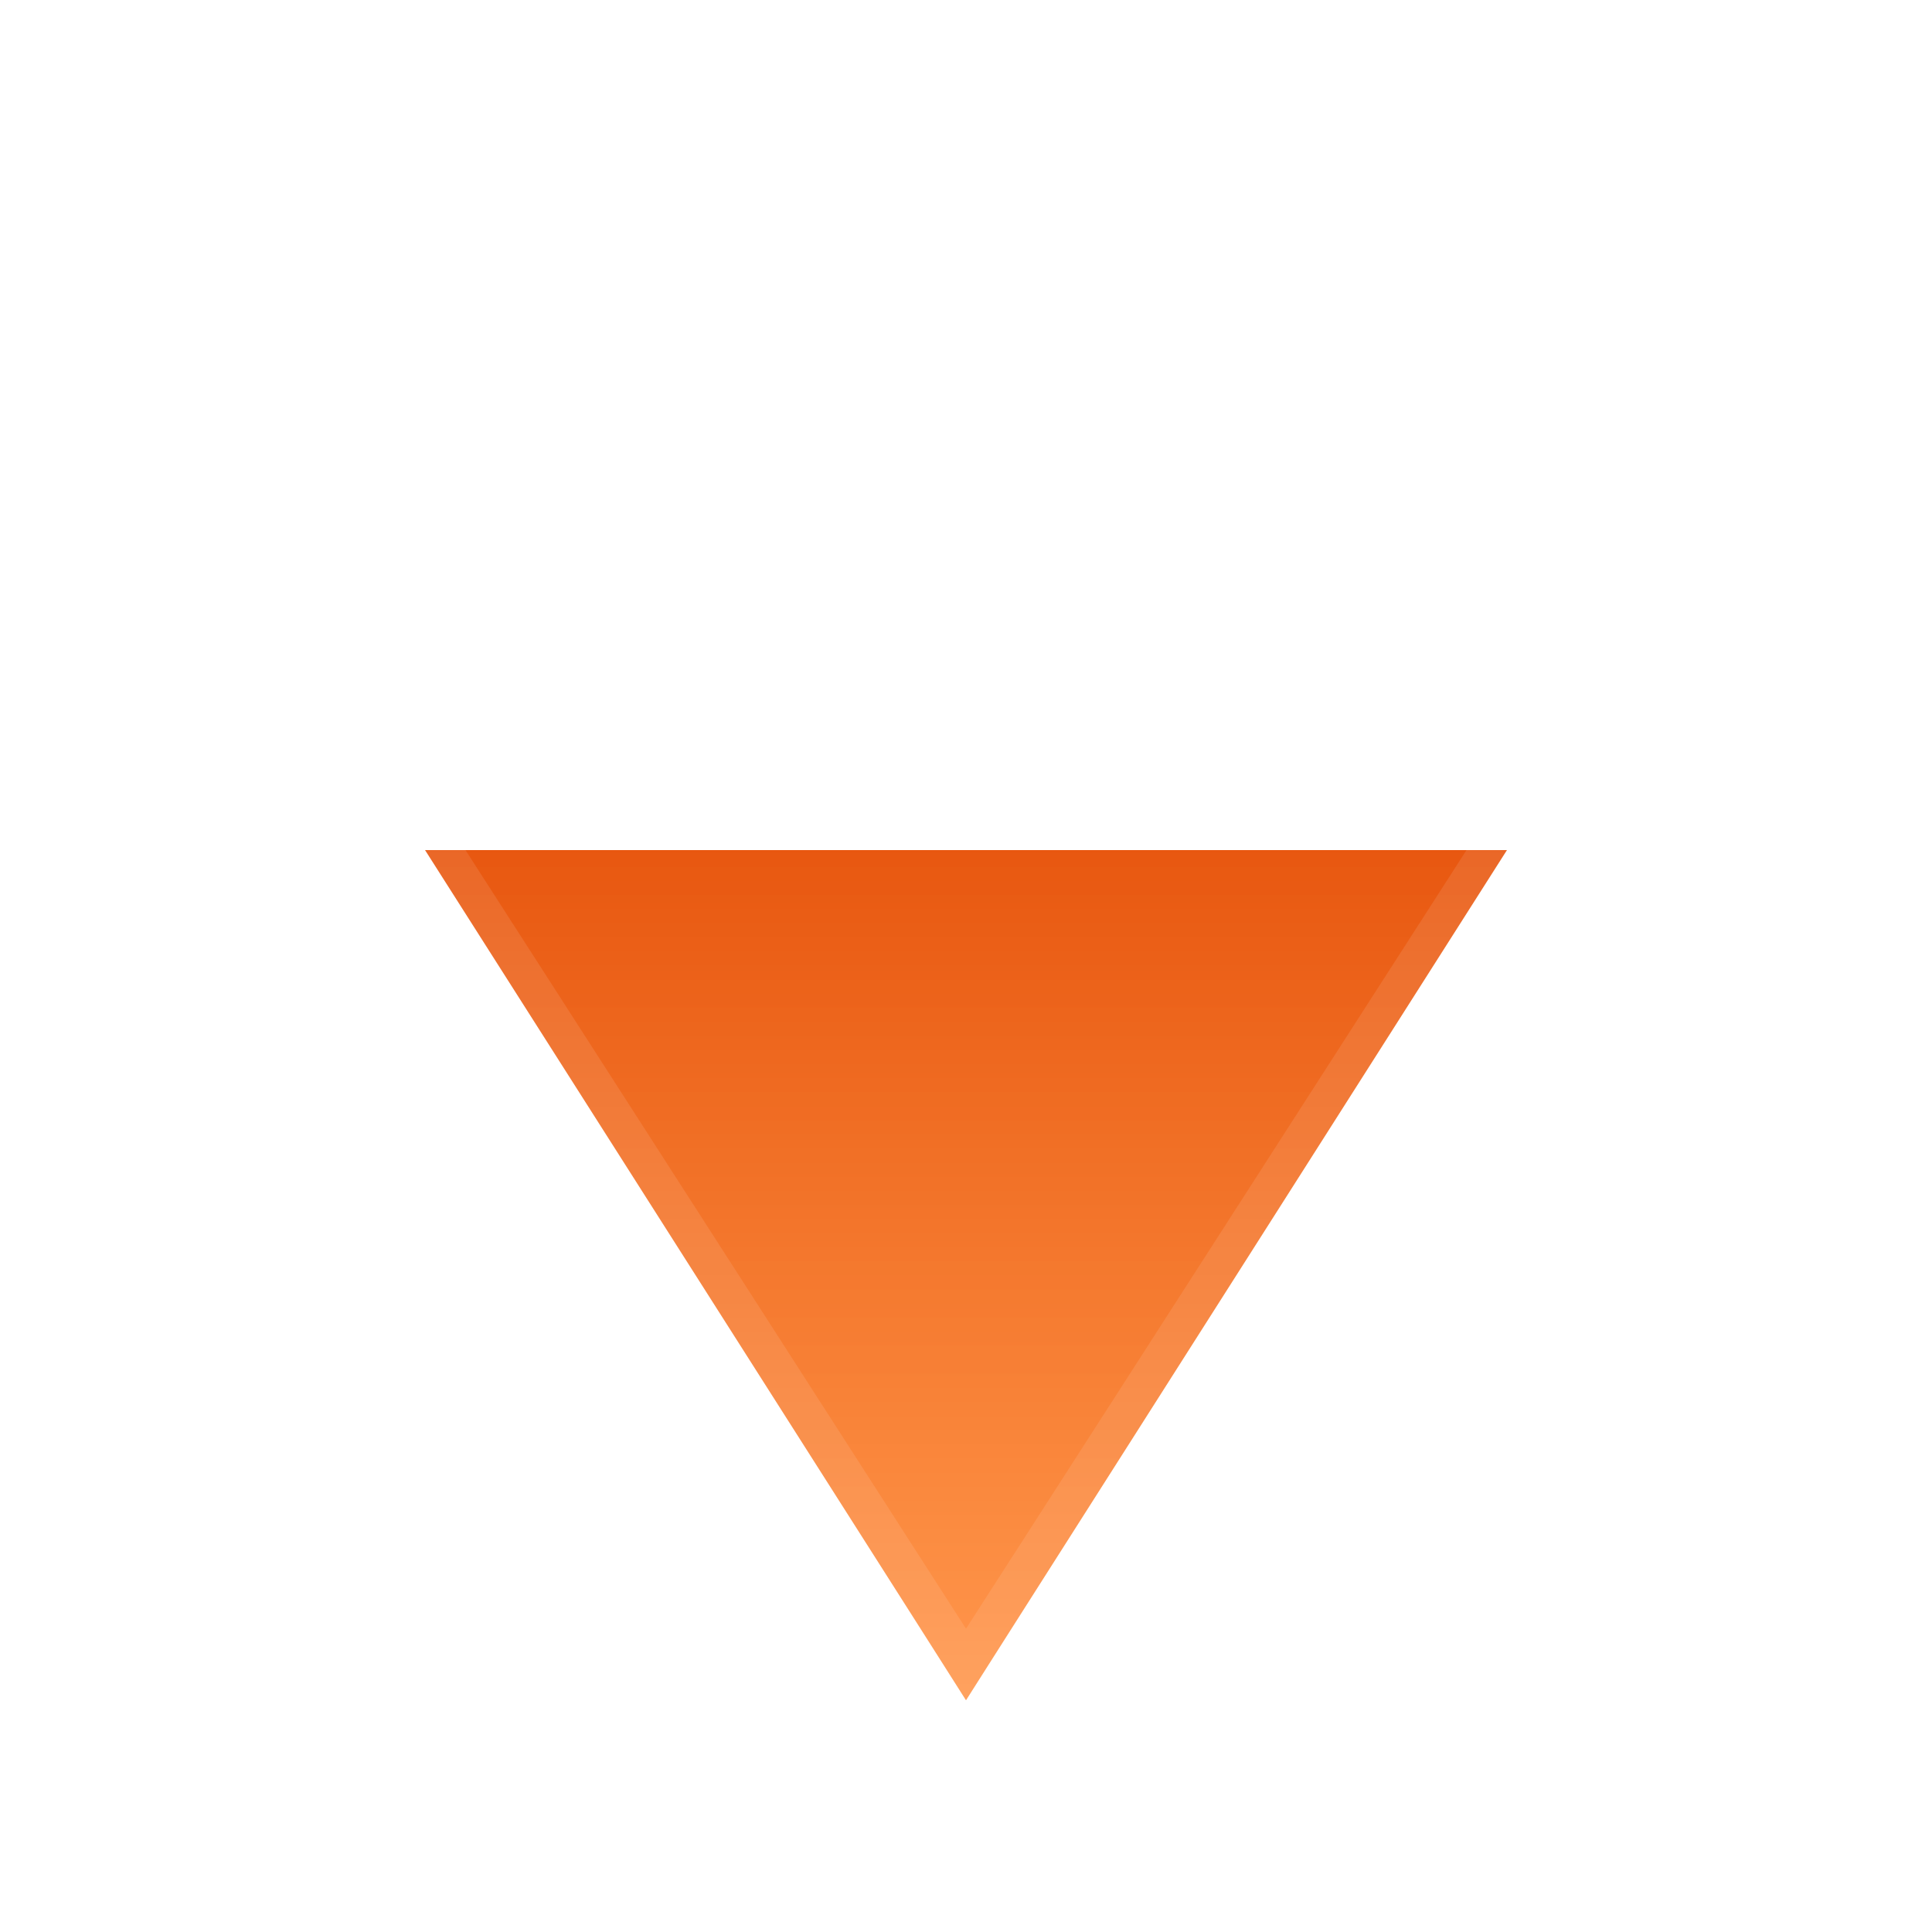 <svg xmlns="http://www.w3.org/2000/svg" xmlns:xlink="http://www.w3.org/1999/xlink" fill="none" version="1.1" width="50" height="50" viewBox="0 0 50 50"><defs><clipPath id="master_svg0_211_925"><rect x="0" y="0" width="50" height="50" rx="10"/></clipPath><linearGradient x1="0.5" y1="0" x2="0.5" y2="1" id="master_svg1_189_1658"><stop offset="0%" stop-color="#FF6A00" stop-opacity="1"/><stop offset="100%" stop-color="#E64C00" stop-opacity="1"/></linearGradient><filter id="master_svg2_211_5674" filterUnits="objectBoundingBox" color-interpolation-filters="sRGB" x="-6" y="-1" width="48" height="40"><feFlood flood-opacity="0" result="BackgroundImageFix"/><feColorMatrix in="SourceAlpha" type="matrix" values="0 0 0 0 0 0 0 0 0 0 0 0 0 0 0 0 0 0 127 0"/><feOffset dy="5" dx="0"/><feGaussianBlur stdDeviation="1.5"/><feColorMatrix type="matrix" values="0 0 0 0 0.5 0 0 0 0 0.144 0 0 0 0 0.025 0 0 0 0.2 0"/><feBlend mode="normal" in2="BackgroundImageFix" result="effect1_dropShadow"/><feBlend mode="normal" in="SourceGraphic" in2="effect1_dropShadow" result="shape"/><feColorMatrix in="SourceAlpha" type="matrix" result="hardAlpha" values="0 0 0 0 0 0 0 0 0 0 0 0 0 0 0 0 0 0 127 0"/><feOffset dy="4" dx="0"/><feGaussianBlur stdDeviation="2"/><feComposite in2="hardAlpha" operator="arithmetic" k2="-1" k3="1"/><feColorMatrix type="matrix" values="0 0 0 0 0 0 0 0 0 0 0 0 0 0 0 0 0 0 0.1 0"/><feBlend mode="normal" in2="shape" result="effect2_innerShadow"/><feGaussianBlur in="BackgroundImage" stdDeviation="2"/><feComposite in2="SourceAlpha" operator="in" result="effect3_foregroundBlur"/><feBlend mode="normal" in="SourceGraphic" in2="effect3_foregroundBlur" result="shape"/></filter><linearGradient x1="0.5" y1="0" x2="0.5" y2="1" id="master_svg3_211_0759"><stop offset="0%" stop-color="#FFFFFF" stop-opacity="0"/><stop offset="100%" stop-color="#FFFFFF" stop-opacity="1"/></linearGradient></defs><g clip-path="url(#master_svg0_211_925)"><g transform="matrix(1,0,0,-1,0,88)"><path d="M25,44L39,66L11,66L25,44Z" fill="url(#master_svg1_189_1658)" fill-opacity="1"/></g><g filter="url(#master_svg2_211_5674)"><path d="M7,7L25,35L43,7L7,7Z" fill="url(#master_svg3_211_0759)" fill-opacity="0.3"/><path d="M7,7L7.643,8L24.406,34.075L25,35L25.594,34.075L42.357,8L43,7L7,7ZM25,33.151L8.832,8L41.168,8L25,33.151Z" fill-rule="evenodd" fill="#FFFFFF" fill-opacity="0.1"/></g></g></svg>